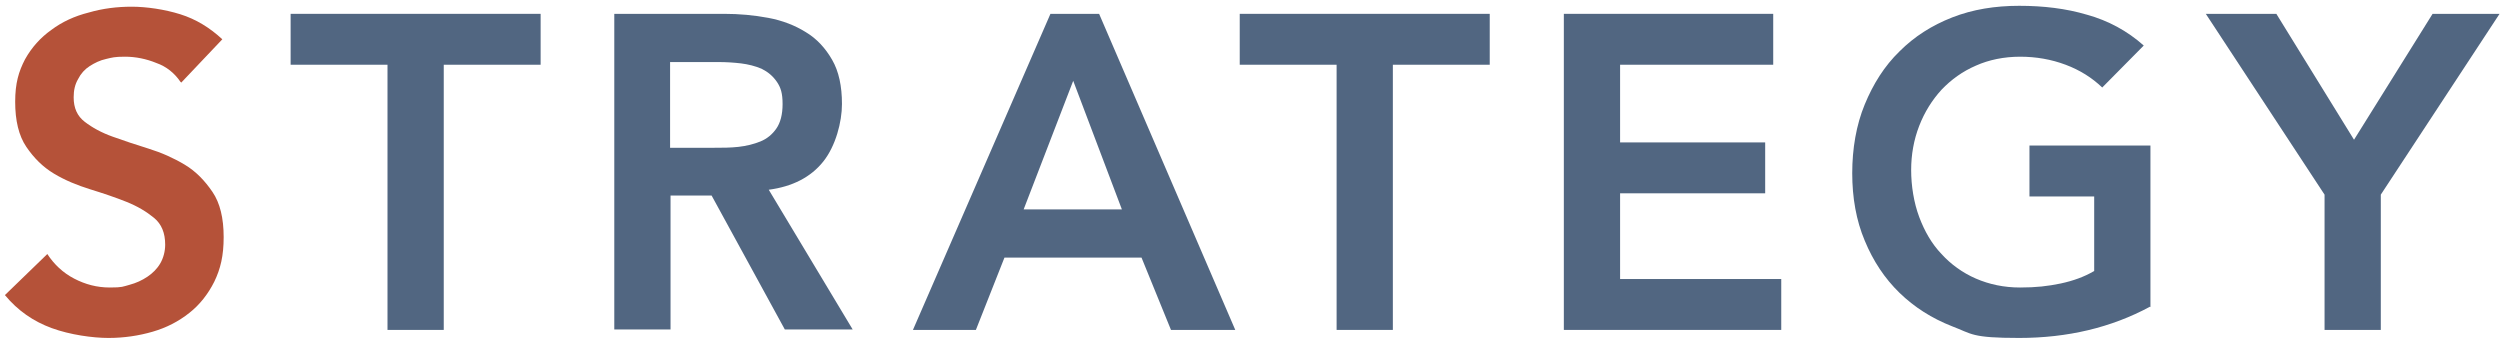 <?xml version="1.0" encoding="UTF-8"?>
<svg id="strategy" xmlns="http://www.w3.org/2000/svg" version="1.1" viewBox="0 0 560 77">
  <!-- Generator: Adobe Illustrator 29.8.2, SVG Export Plug-In . SVG Version: 2.1.1 Build 3)  -->
  <defs>
    <style>
      .st0 {
        fill: #516681;
      }

      .st1 {
        fill: #b55239;
      }
    </style>
  </defs>
  <path class="st1" d="M40.4,18.3c-1.3-1.9-3.1-3.4-5.4-4.2-2.2-.9-4.6-1.4-7-1.4s-2.9.2-4.2.5c-1.4.3-2.6.9-3.7,1.6-1.1.7-2,1.7-2.6,2.9-.7,1.2-1,2.5-1,4.1,0,2.4.8,4.2,2.5,5.5,1.7,1.3,3.7,2.4,6.2,3.3,2.5.9,5.2,1.8,8.1,2.7,2.9.9,5.6,2.1,8.1,3.6,2.5,1.5,4.5,3.6,6.2,6.1,1.7,2.5,2.5,5.9,2.5,10.1s-.7,7.1-2.1,10c-1.4,2.8-3.3,5.2-5.6,7-2.4,1.9-5.1,3.3-8.2,4.2-3.1.9-6.4,1.4-9.9,1.4s-8.6-.7-12.7-2.2c-4.1-1.5-7.6-3.9-10.5-7.4l9.5-9.2c1.5,2.3,3.5,4.2,6,5.5s5.1,2,8,2,2.9-.2,4.4-.6c1.5-.4,2.8-1,4-1.8s2.2-1.8,2.9-3c.7-1.2,1.1-2.7,1.1-4.2,0-2.6-.8-4.6-2.5-6-1.7-1.4-3.7-2.6-6.2-3.6-2.5-1-5.2-1.9-8.1-2.8-2.9-.9-5.6-2-8.1-3.5-2.5-1.5-4.5-3.5-6.2-6-1.7-2.5-2.5-5.9-2.5-10.1s.8-6.8,2.2-9.5c1.5-2.7,3.5-4.9,5.9-6.6,2.4-1.8,5.2-3.1,8.4-3.9,3.1-.9,6.3-1.3,9.6-1.3s7.4.6,10.9,1.7c3.5,1.1,6.6,3,9.4,5.6l-9.2,9.7Z"/>
  <path class="st0" d="M86.8,14.5h-21.7V3.1h56v11.4h-21.7v59.4h-12.6V14.5Z"/>
  <path class="st0" d="M137.6,3.1h24.6c3.4,0,6.7.3,9.9.9,3.2.6,6,1.7,8.4,3.2,2.5,1.5,4.4,3.6,5.9,6.2,1.5,2.6,2.2,5.9,2.2,9.9s-1.4,9.4-4.2,12.9c-2.8,3.5-6.9,5.6-12.2,6.3l18.8,31.3h-15.2l-16.4-30h-9.2v30h-12.6V3.1ZM160,33.1c1.8,0,3.6,0,5.4-.2,1.8-.2,3.4-.6,4.9-1.2,1.5-.6,2.7-1.6,3.6-2.9.9-1.3,1.4-3.1,1.4-5.5s-.4-3.7-1.3-5c-.9-1.3-2-2.2-3.4-2.9-1.4-.6-3-1-4.6-1.2-1.7-.2-3.4-.3-5-.3h-10.9v19.2h9.8Z"/>
  <path class="st0" d="M235.3,3.1h10.9l30.5,70.8h-14.4l-6.6-16.2h-30.7l-6.4,16.2h-14.1L235.3,3.1ZM251.3,46.9l-10.9-28.8-11.1,28.8h22Z"/>
  <path class="st0" d="M299.4,14.5h-21.7V3.1h56v11.4h-21.7v59.4h-12.6V14.5Z"/>
  <path class="st0" d="M350.3,3.1h46.9v11.4h-34.3v17.4h32.5v11.4h-32.5v19.2h36.1v11.4h-48.7V3.1Z"/>
  <path class="st0" d="M481.6,68.7c-8.7,4.7-18.5,7-29.3,7s-10.5-.9-15-2.6c-4.6-1.8-8.5-4.3-11.8-7.5-3.3-3.2-5.9-7.1-7.8-11.7-1.9-4.5-2.8-9.6-2.8-15.1s.9-10.8,2.8-15.4c1.9-4.6,4.4-8.6,7.8-11.9,3.3-3.3,7.2-5.8,11.8-7.6,4.6-1.8,9.6-2.6,15-2.6s10.5.6,15.2,2c4.7,1.3,9,3.6,12.7,6.9l-9.3,9.4c-2.3-2.2-5-3.9-8.2-5.1-3.2-1.2-6.6-1.8-10.2-1.8s-7,.7-9.9,2c-3,1.3-5.5,3.1-7.7,5.4-2.1,2.3-3.8,5-5,8.1-1.2,3.1-1.8,6.4-1.8,9.9s.6,7.3,1.8,10.5c1.2,3.2,2.8,6,5,8.3,2.1,2.3,4.7,4.2,7.7,5.5,3,1.3,6.3,2,9.9,2s6.2-.3,9.1-.9c2.8-.6,5.3-1.5,7.5-2.8v-16.7h-14.5v-11.4h27.1v36.2Z"/>
  <path class="st0" d="M520.7,43.6l-26.6-40.5h15.8l17.4,28.2,17.6-28.2h15l-26.6,40.5v30.3h-12.6v-30.3Z"/>
</svg>